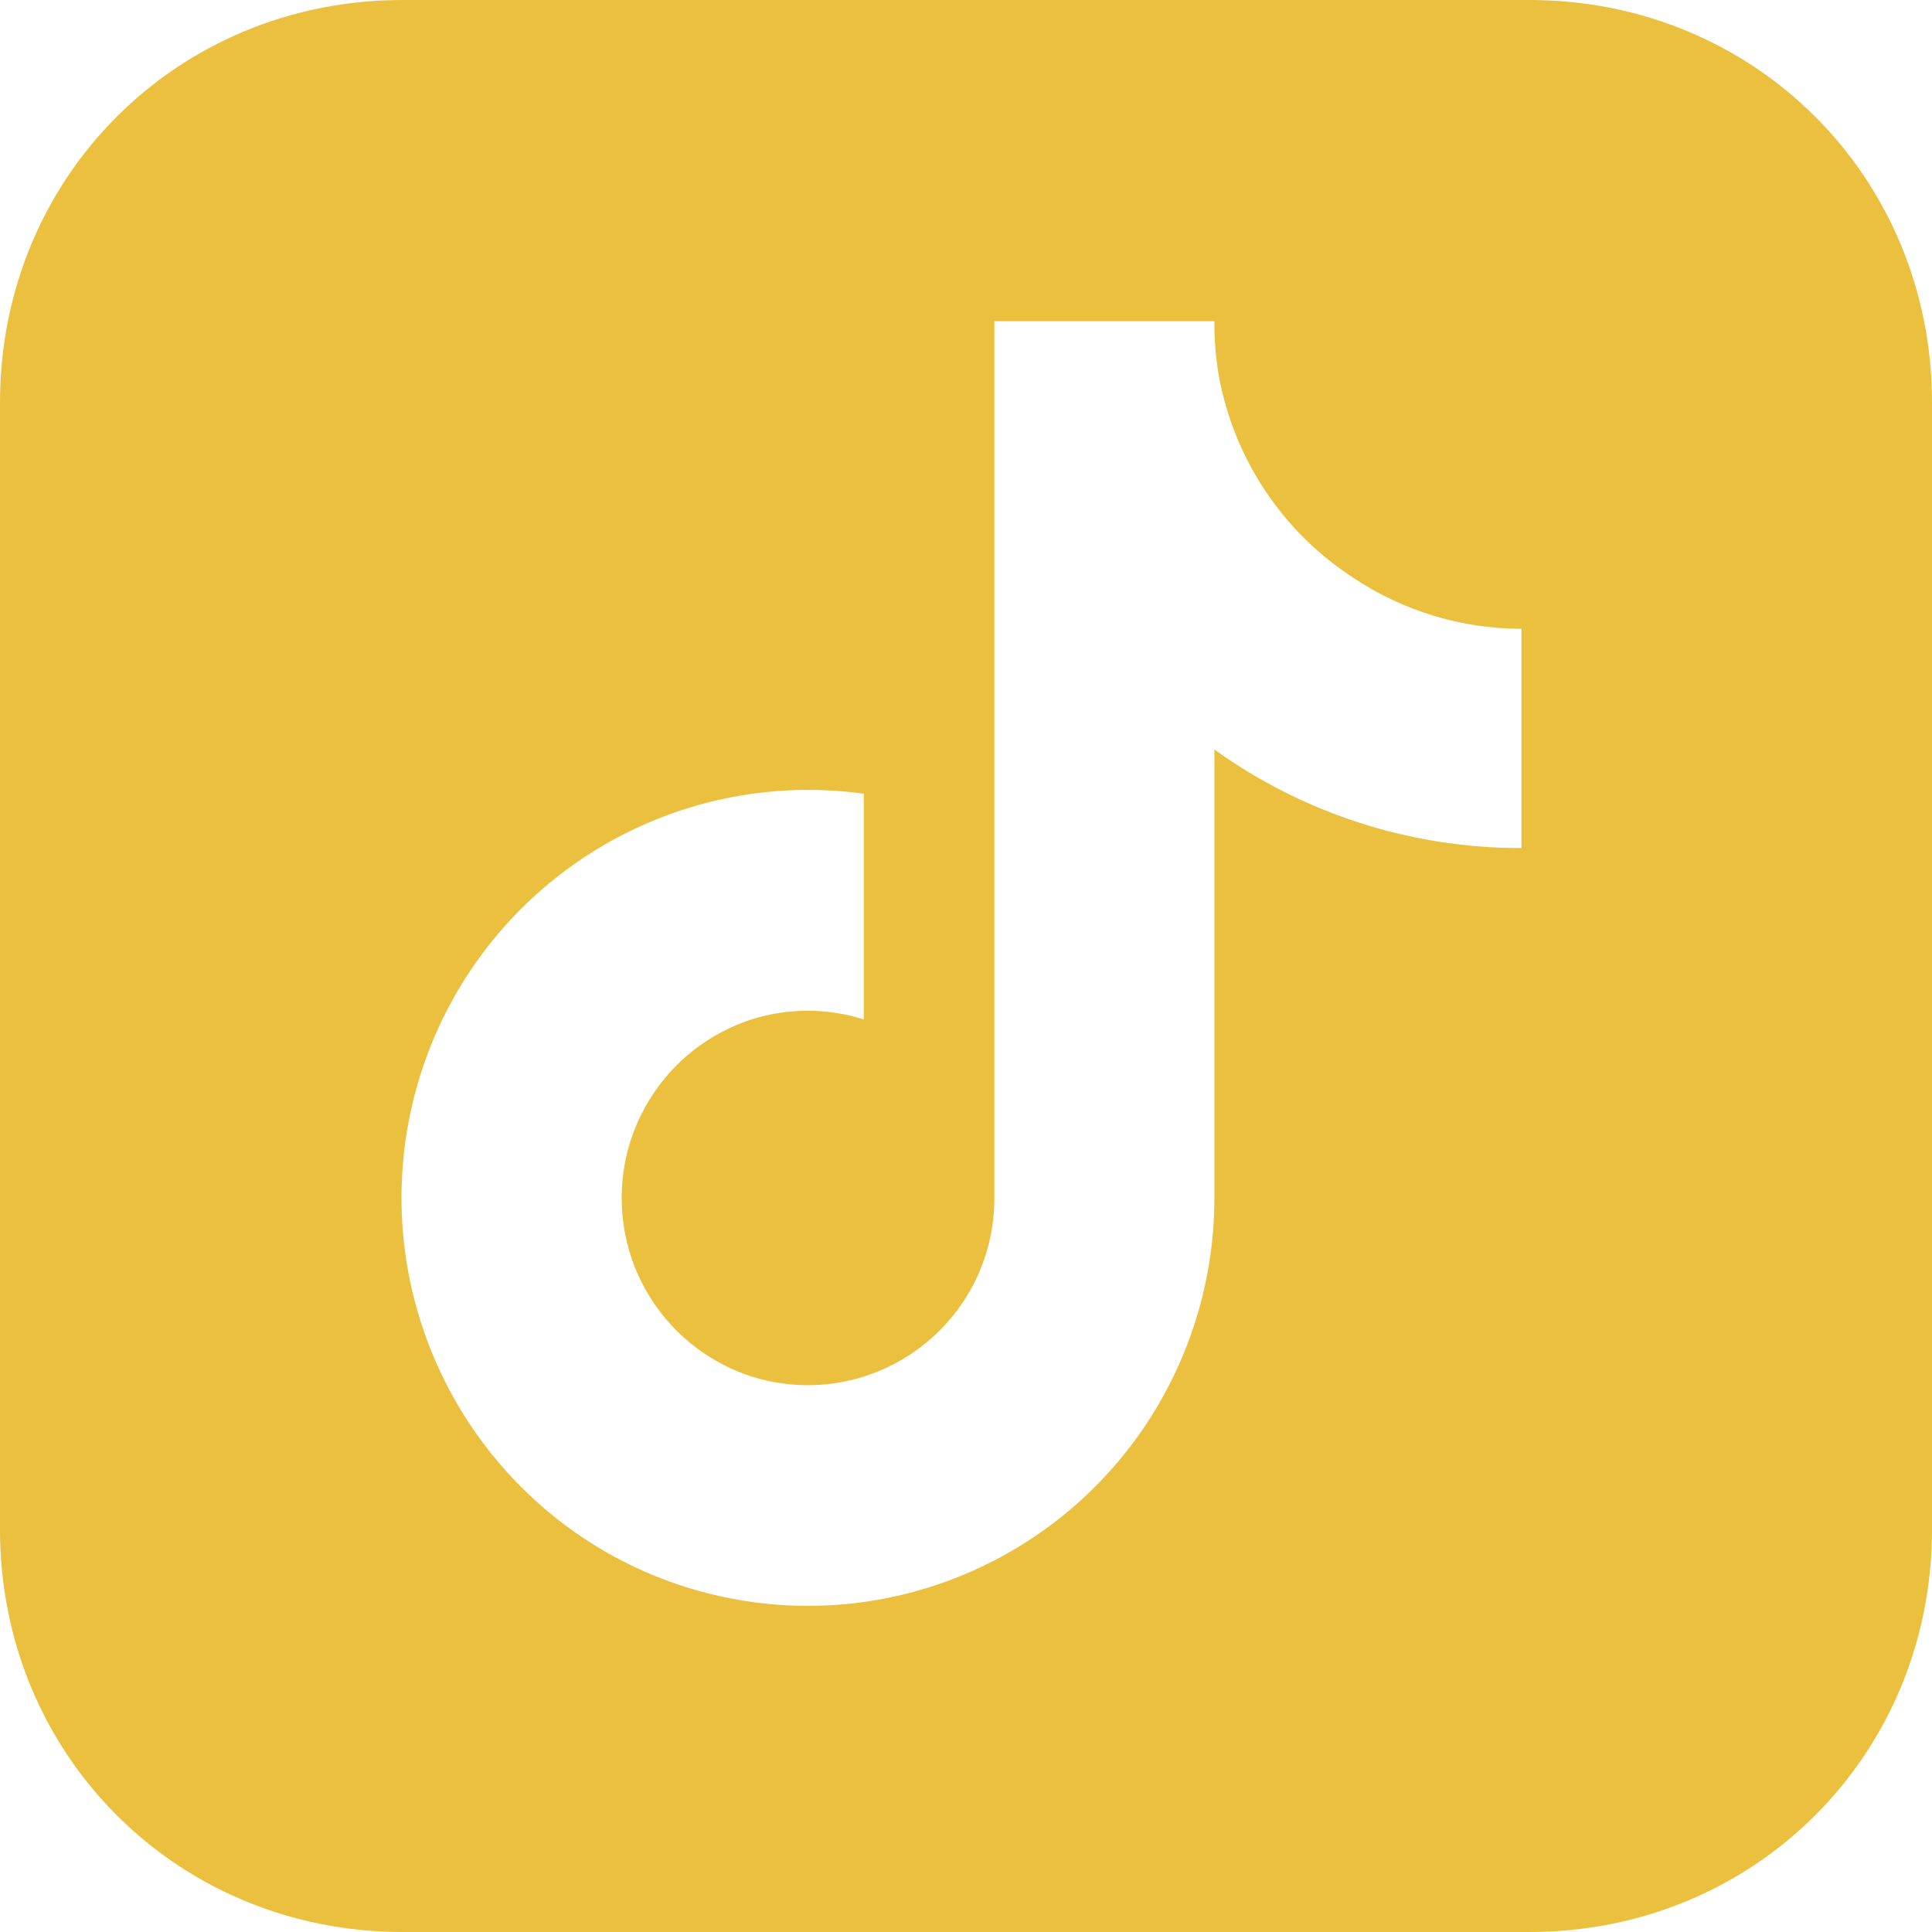 <svg width="23" height="23" viewBox="0 0 23 23" fill="none" xmlns="http://www.w3.org/2000/svg">
<path fill-rule="evenodd" clip-rule="evenodd" d="M18.208 0H4.792C2.108 0 0 2.108 0 4.792V18.208C0 20.891 2.108 23 4.792 23H18.208C20.891 23 23 20.891 23 18.208V4.792C23 2.108 20.891 0 18.208 0ZM14.457 8.923C15.522 9.688 16.8 10.098 18.112 10.096V7.486C17.402 7.485 16.709 7.276 16.118 6.883C15.701 6.614 15.344 6.263 15.068 5.851C14.792 5.439 14.603 4.974 14.512 4.487C14.474 4.268 14.455 4.047 14.457 3.824H11.838V14.262C11.838 14.612 11.757 14.958 11.599 15.271C11.441 15.583 11.211 15.854 10.928 16.061C10.645 16.268 10.318 16.405 9.972 16.462C9.626 16.518 9.272 16.491 8.938 16.384C8.493 16.238 8.105 15.956 7.829 15.577C7.553 15.199 7.403 14.743 7.401 14.275C7.398 13.806 7.542 13.349 7.814 12.967C8.085 12.585 8.47 12.299 8.913 12.147C9.357 11.999 9.837 11.994 10.283 12.136V9.449C9.307 9.314 8.313 9.481 7.434 9.927C6.554 10.374 5.832 11.079 5.363 11.948C4.894 12.819 4.701 13.811 4.809 14.793C4.918 15.776 5.322 16.702 5.969 17.449C6.614 18.195 7.472 18.726 8.428 18.968C9.384 19.212 10.391 19.156 11.314 18.809C12.238 18.462 13.034 17.841 13.595 17.029C14.156 16.216 14.457 15.251 14.457 14.262V8.923Z" fill="#EBC03F"/>
</svg>
